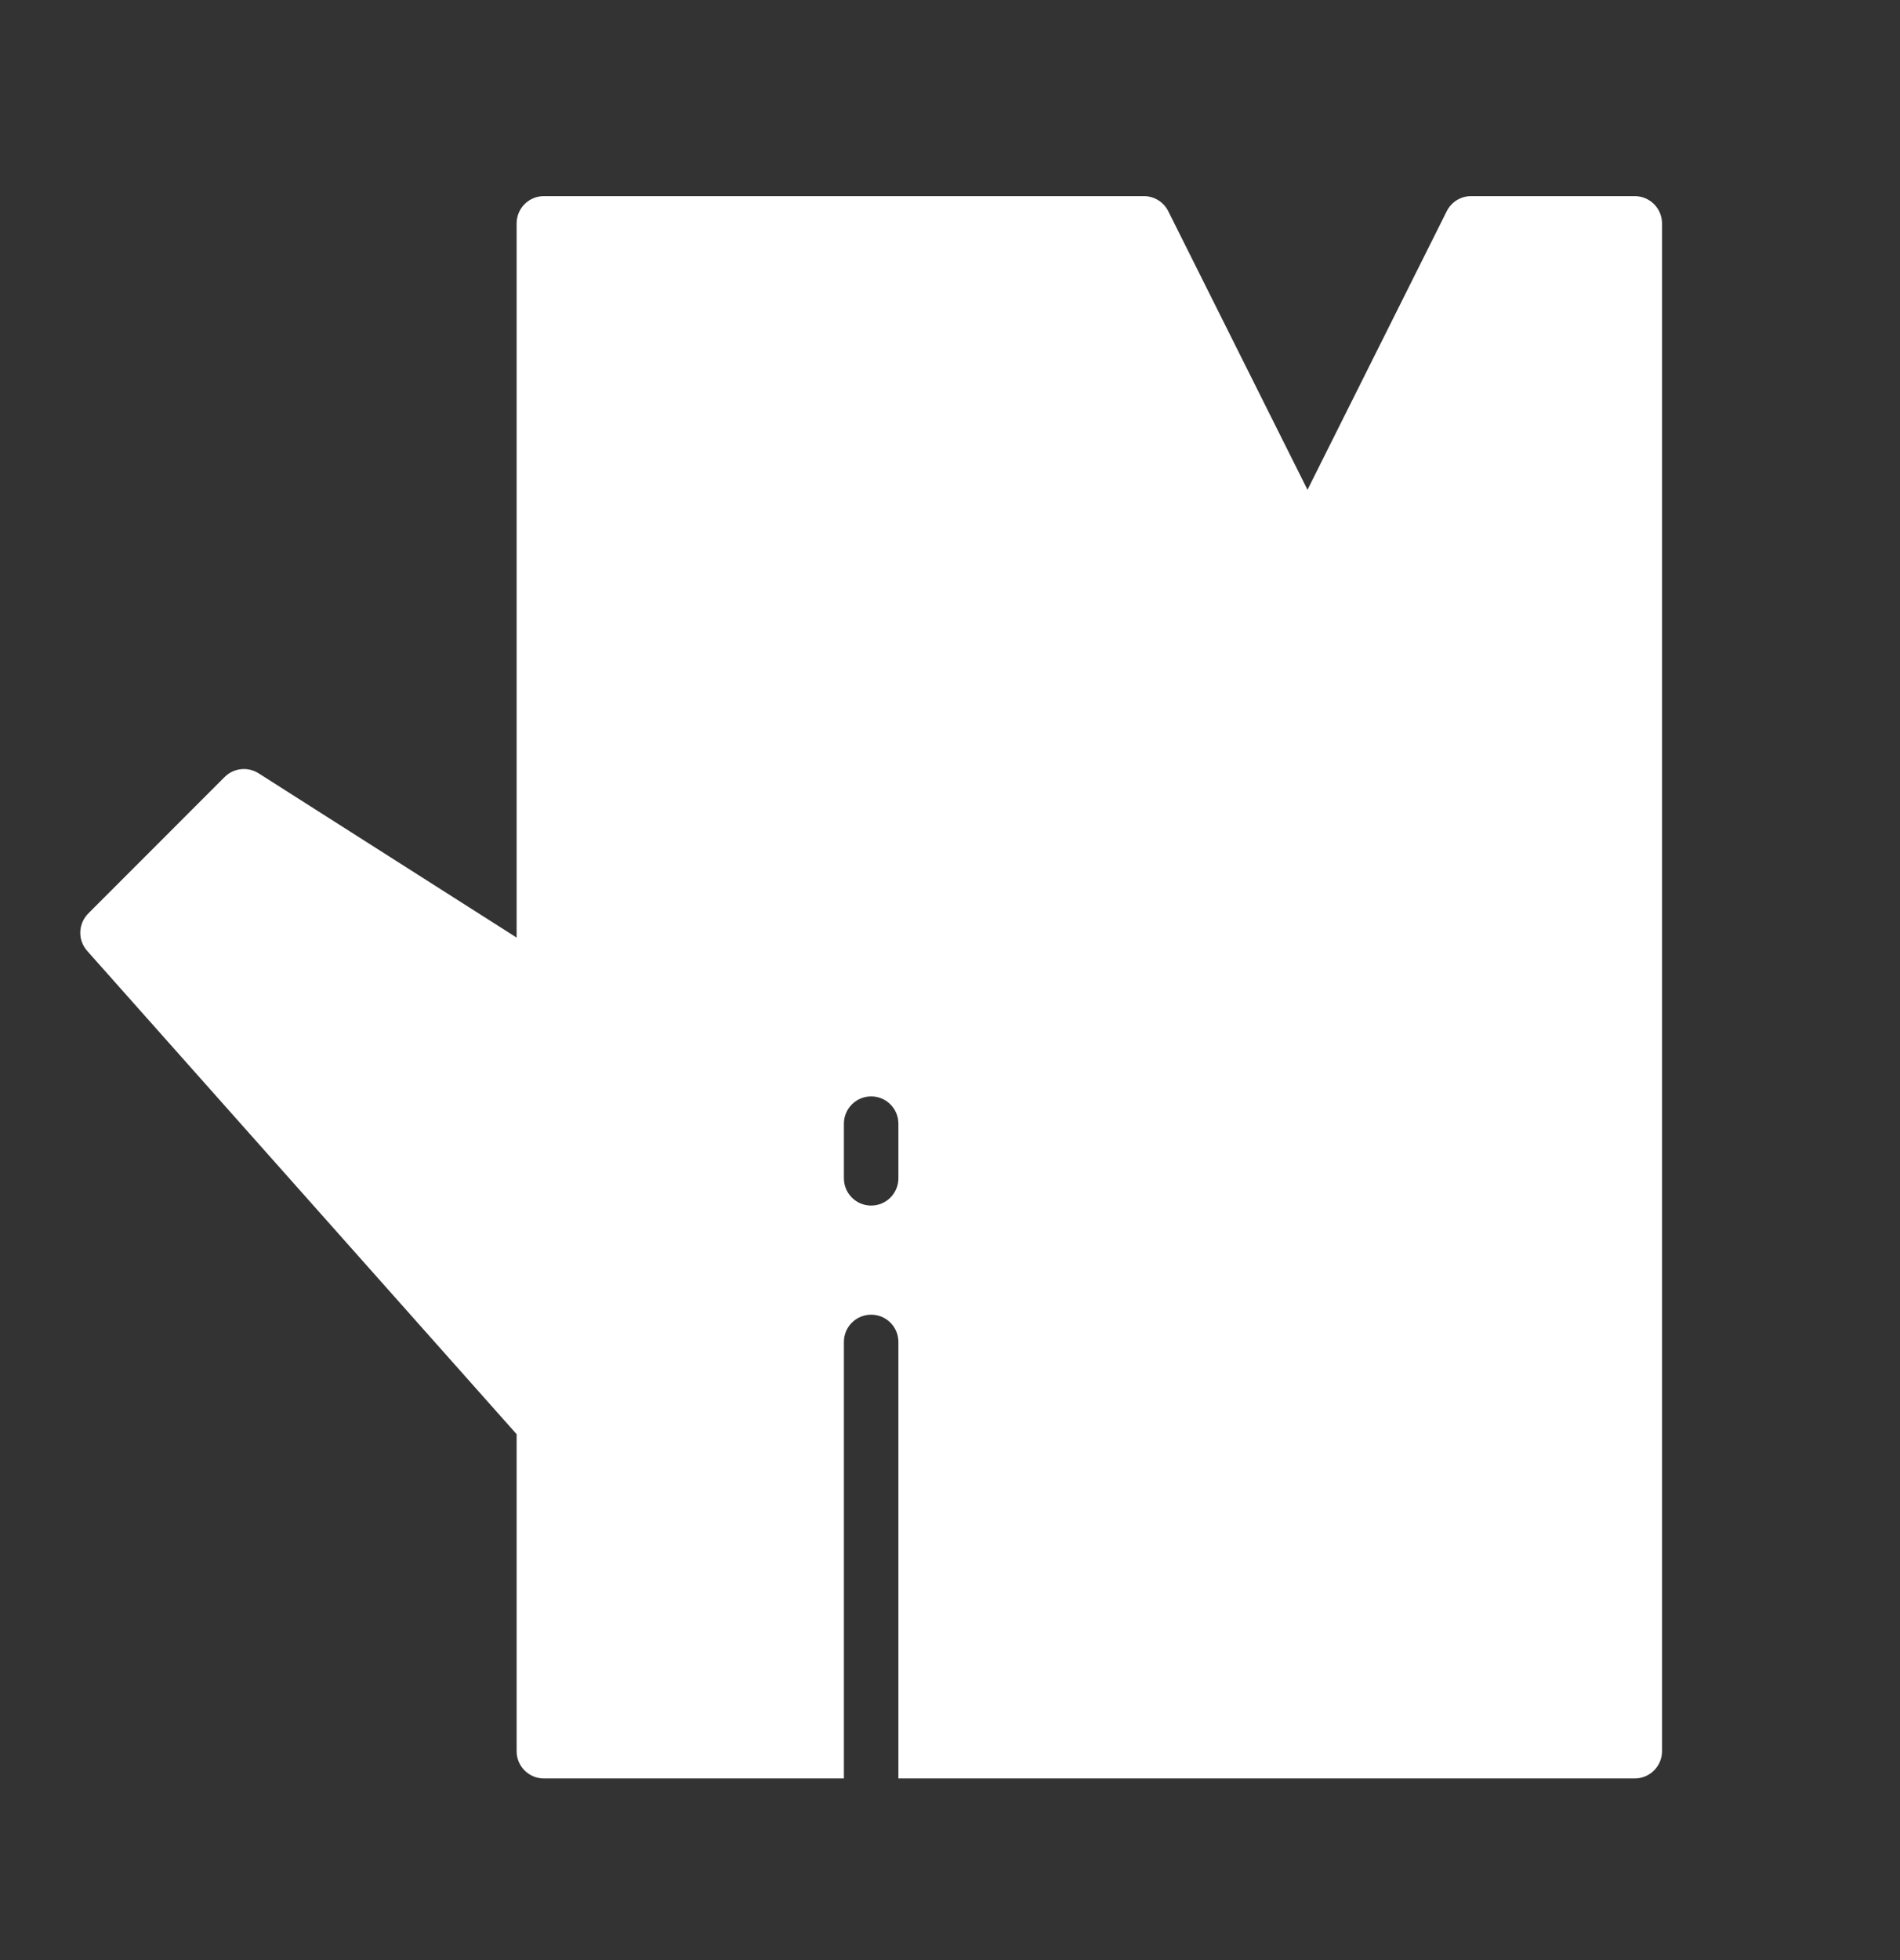 <svg width="32" height="33" viewBox="0 0 32 33" fill="none" xmlns="http://www.w3.org/2000/svg">
<rect x="0" y="0" width="32" height="33" fill="#333333" stroke="none"/>
<path d="M27.532 3.302H24.776C24.602 3.302 24.444 3.4 24.366 3.556L22.021 8.246L19.676 3.556C19.598 3.4 19.439 3.302 19.265 3.302H9.16C8.906 3.302 8.701 3.508 8.701 3.762V15.785L4.355 13.019C4.173 12.904 3.936 12.929 3.783 13.082L1.487 15.379C1.315 15.551 1.306 15.827 1.468 16.009L8.701 24.146V29.483C8.701 29.736 8.906 29.942 9.16 29.942H14.213V22.593C14.213 22.339 14.418 22.134 14.672 22.134C14.926 22.134 15.131 22.339 15.131 22.593V29.942H27.532C27.786 29.942 27.992 29.736 27.992 29.483V3.762C27.992 3.508 27.786 3.302 27.532 3.302ZM15.131 19.837C15.131 20.091 14.926 20.297 14.672 20.297C14.418 20.297 14.213 20.091 14.213 19.837V18.919C14.213 18.665 14.418 18.459 14.672 18.459C14.926 18.459 15.131 18.665 15.131 18.919V19.837Z" fill="white"/>
</svg>
